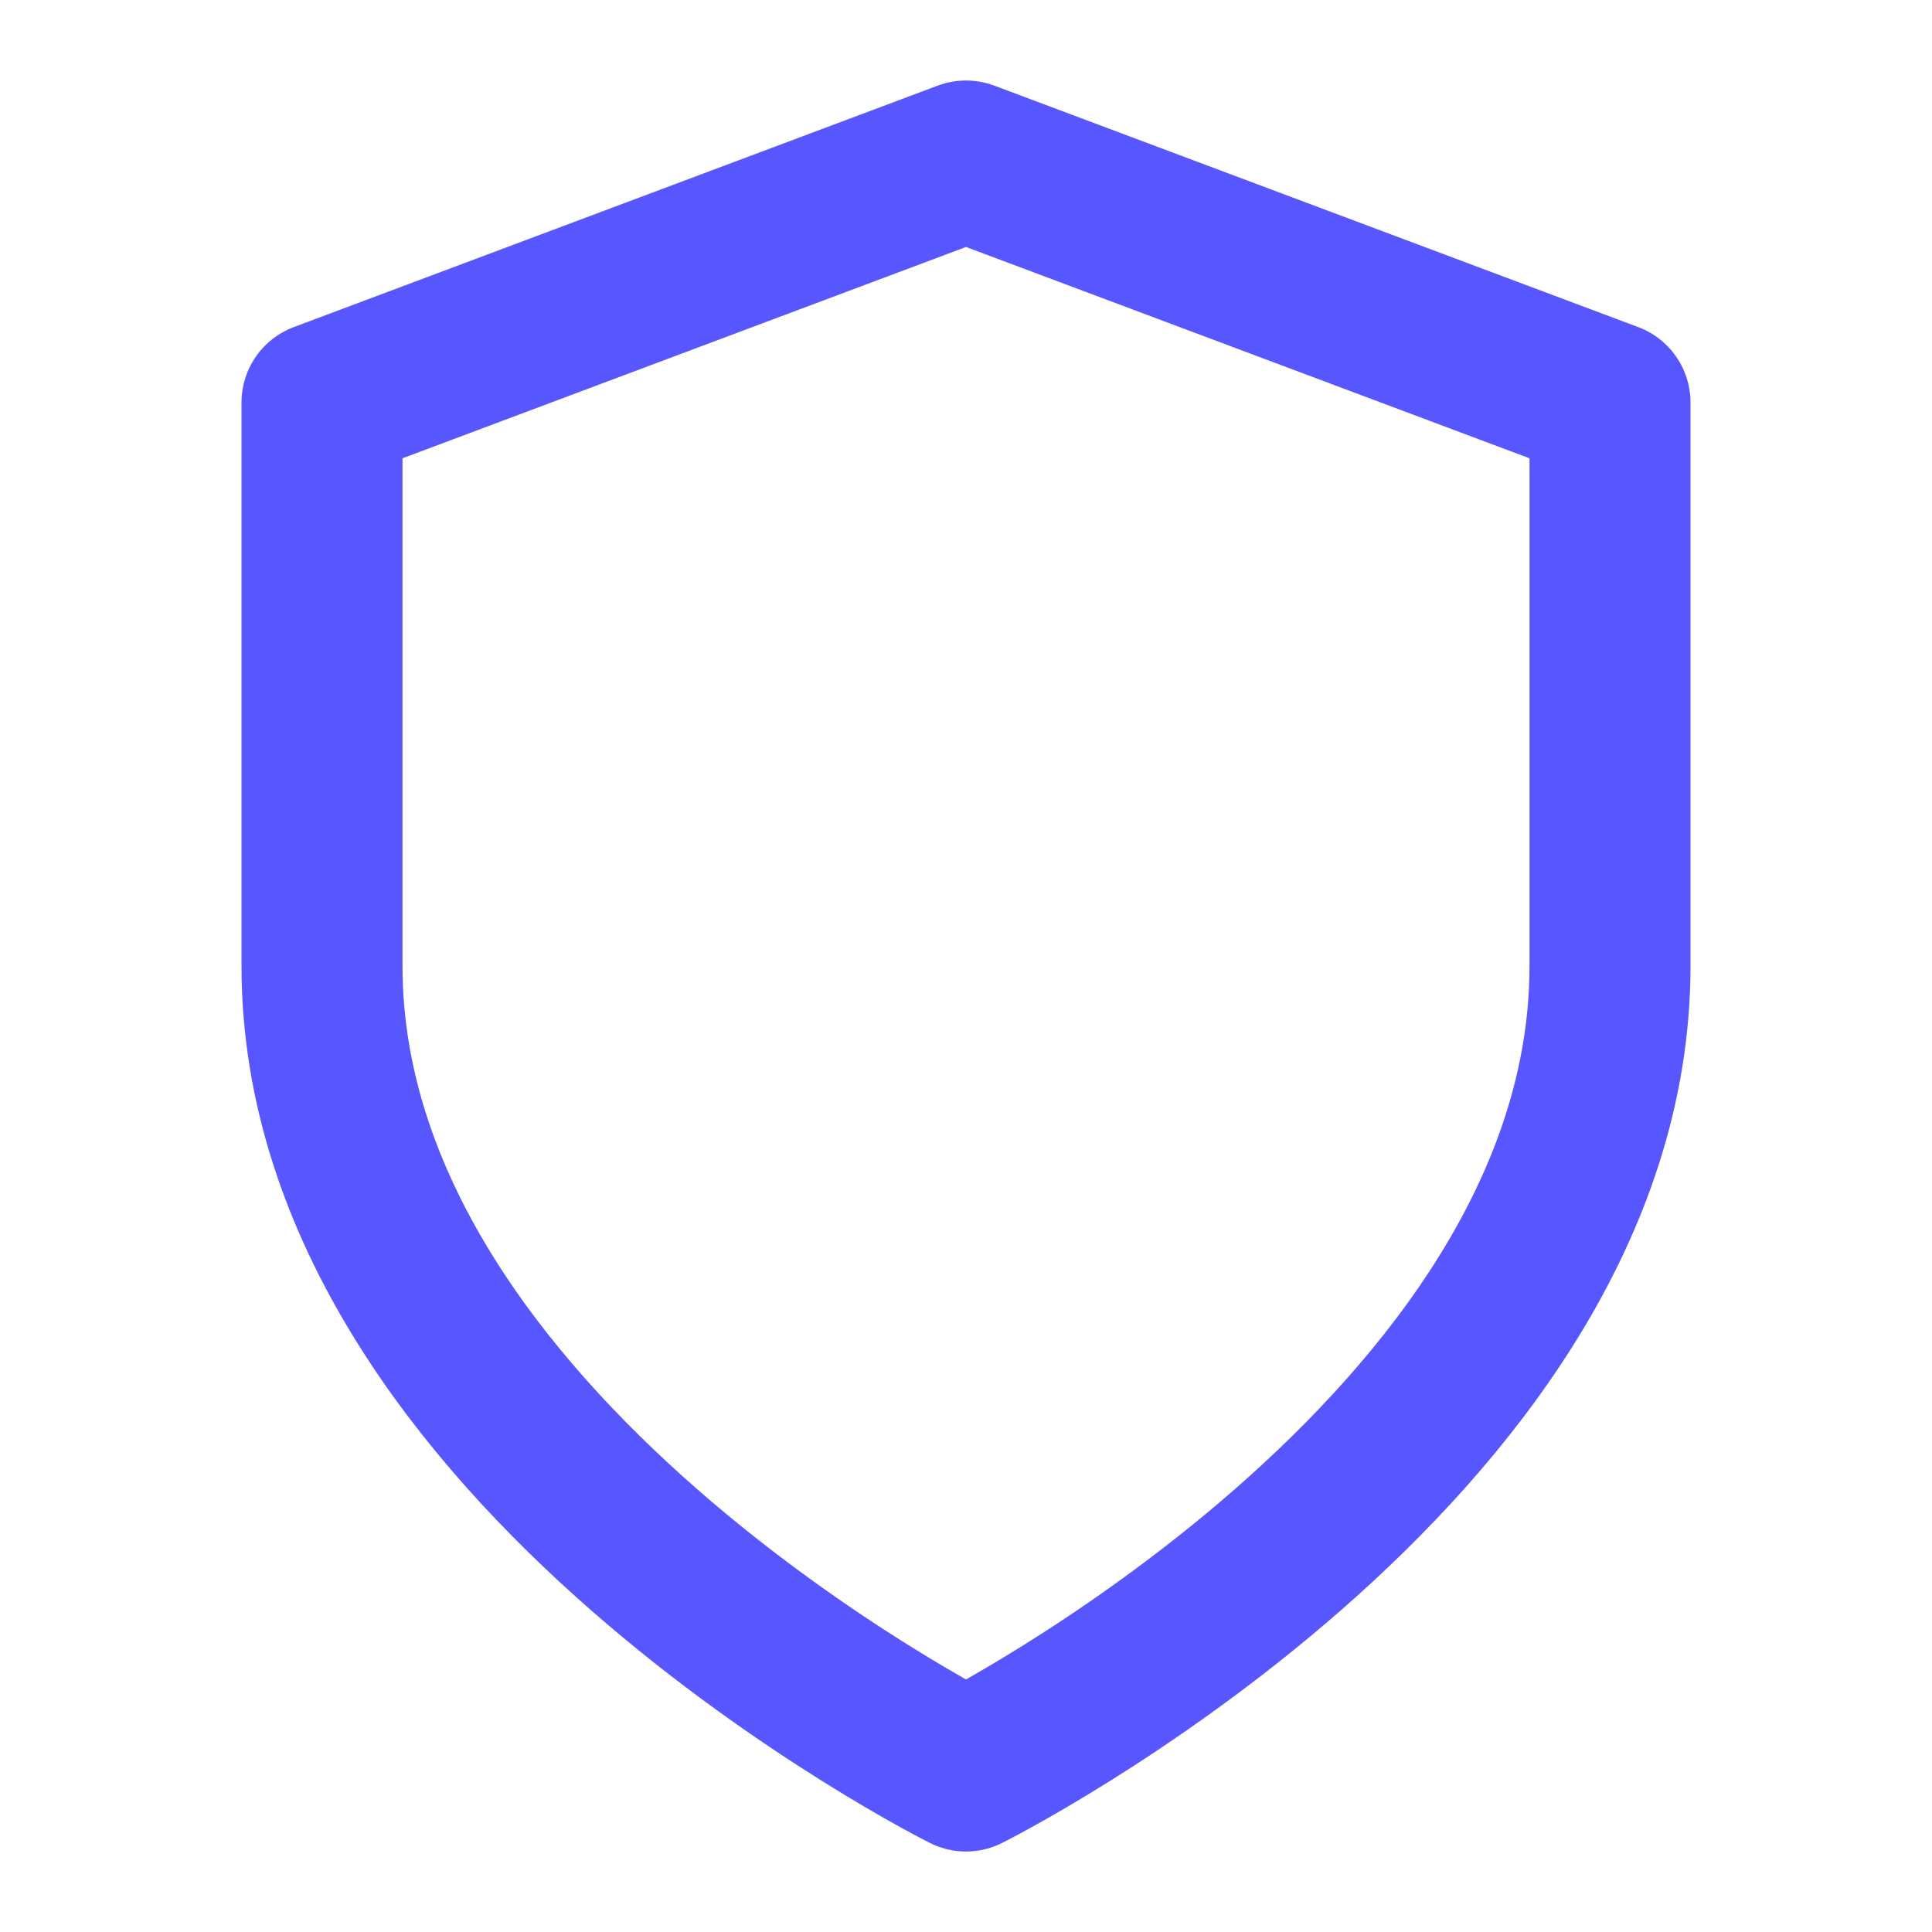 <svg xmlns="http://www.w3.org/2000/svg" width="24" height="24" viewBox="0 0 24 24" fill="none" stroke="#5856FF" stroke-width="2" stroke-linecap="round" stroke-linejoin="round" class="lucide lucide-shield">
  <path d="M12 22s8-4 8-10V5l-8-3-8 3v7c0 6 8 10 8 10" />
</svg>